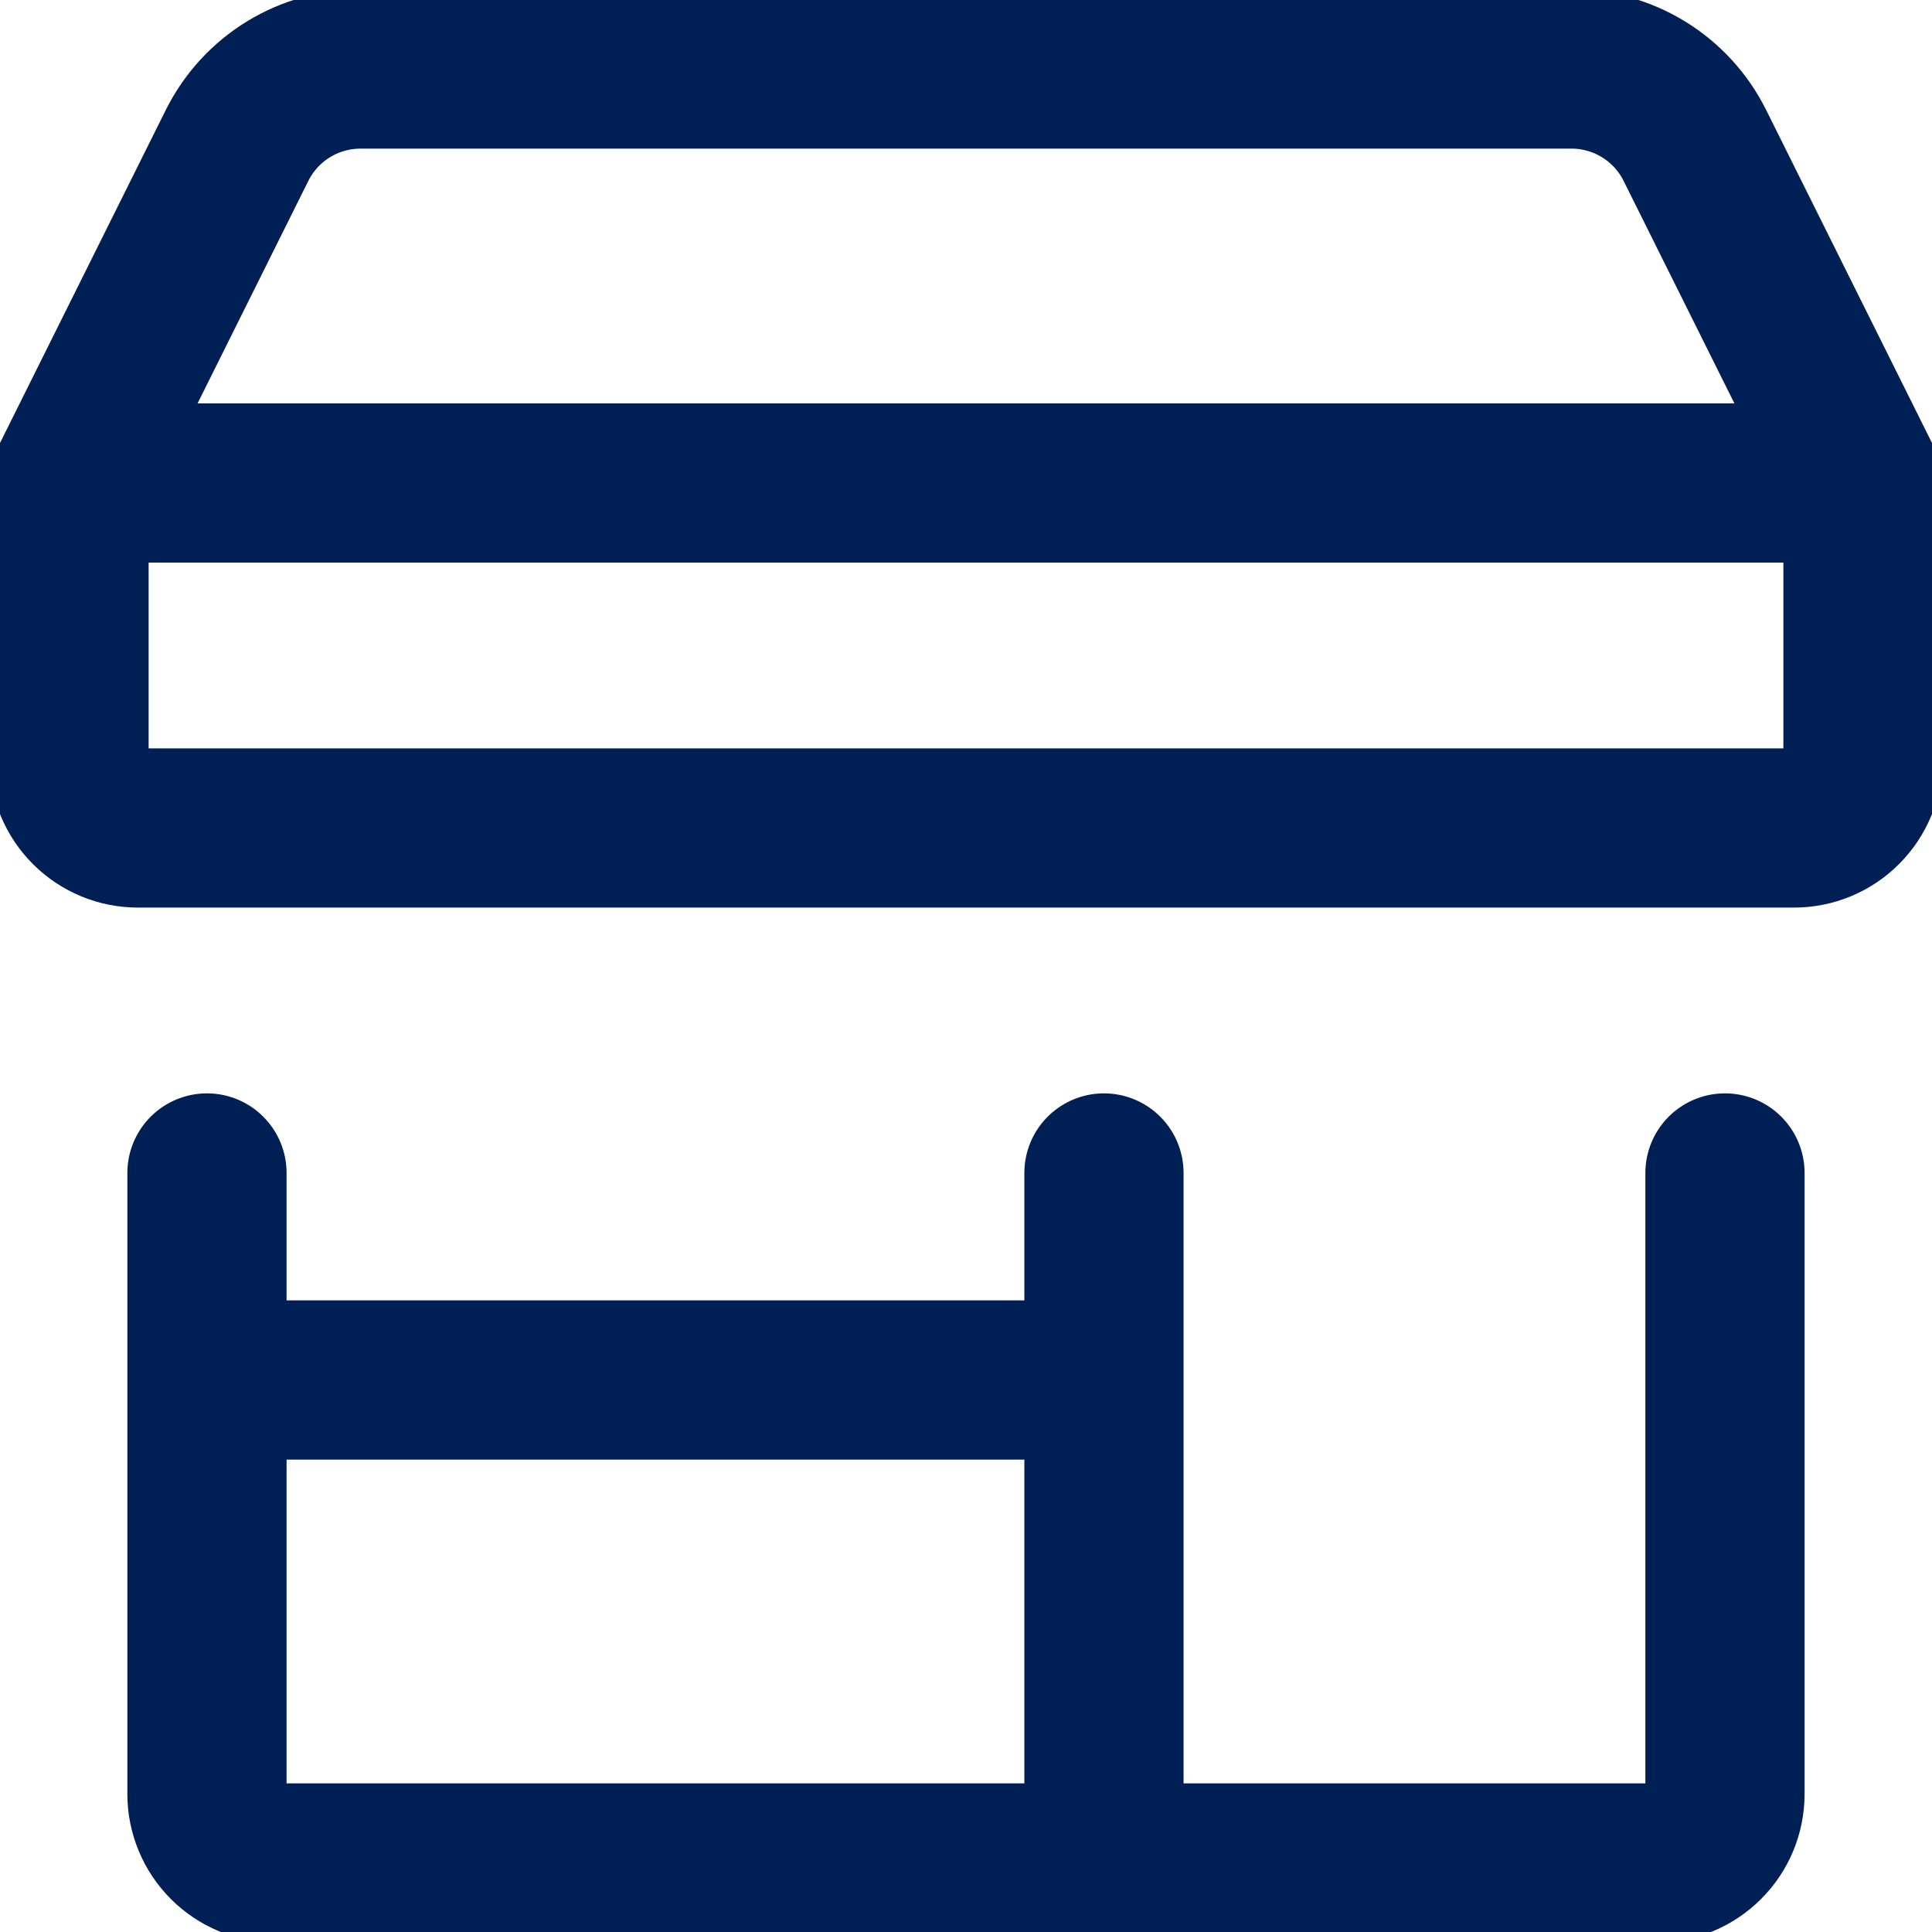 <svg width="32" height="32" viewBox="0 0 32 32" fill="none" xmlns="http://www.w3.org/2000/svg">
<g clip-path="url(#clip0_3337_9246)">
<path d="M3.428 19.428V29.714C3.428 30.017 3.549 30.308 3.763 30.522C3.977 30.736 4.268 30.857 4.571 30.857H27.428C27.731 30.857 28.022 30.736 28.236 30.522C28.451 30.308 28.571 30.017 28.571 29.714V19.428M1.143 8V12.571C1.143 12.874 1.263 13.165 1.477 13.379C1.692 13.594 1.982 13.714 2.285 13.714H29.714C30.017 13.714 30.308 13.594 30.522 13.379C30.736 13.165 30.857 12.874 30.857 12.571V8M1.143 8L3.931 2.4C4.123 2.019 4.417 1.7 4.78 1.478C5.144 1.256 5.562 1.14 5.988 1.143H26.011C26.437 1.14 26.855 1.256 27.219 1.478C27.582 1.7 27.877 2.019 28.068 2.4L30.857 8M1.143 8H30.857M18.285 19.428V30.857M3.428 22.857H18.285" stroke="#001F54" stroke-width="2.637" stroke-linecap="round" stroke-linejoin="round"/>
</g>
<defs>
<clipPath id="clip0_3337_9246">
<rect width="32" height="32" fill="white"/>
</clipPath>
</defs>
</svg>
